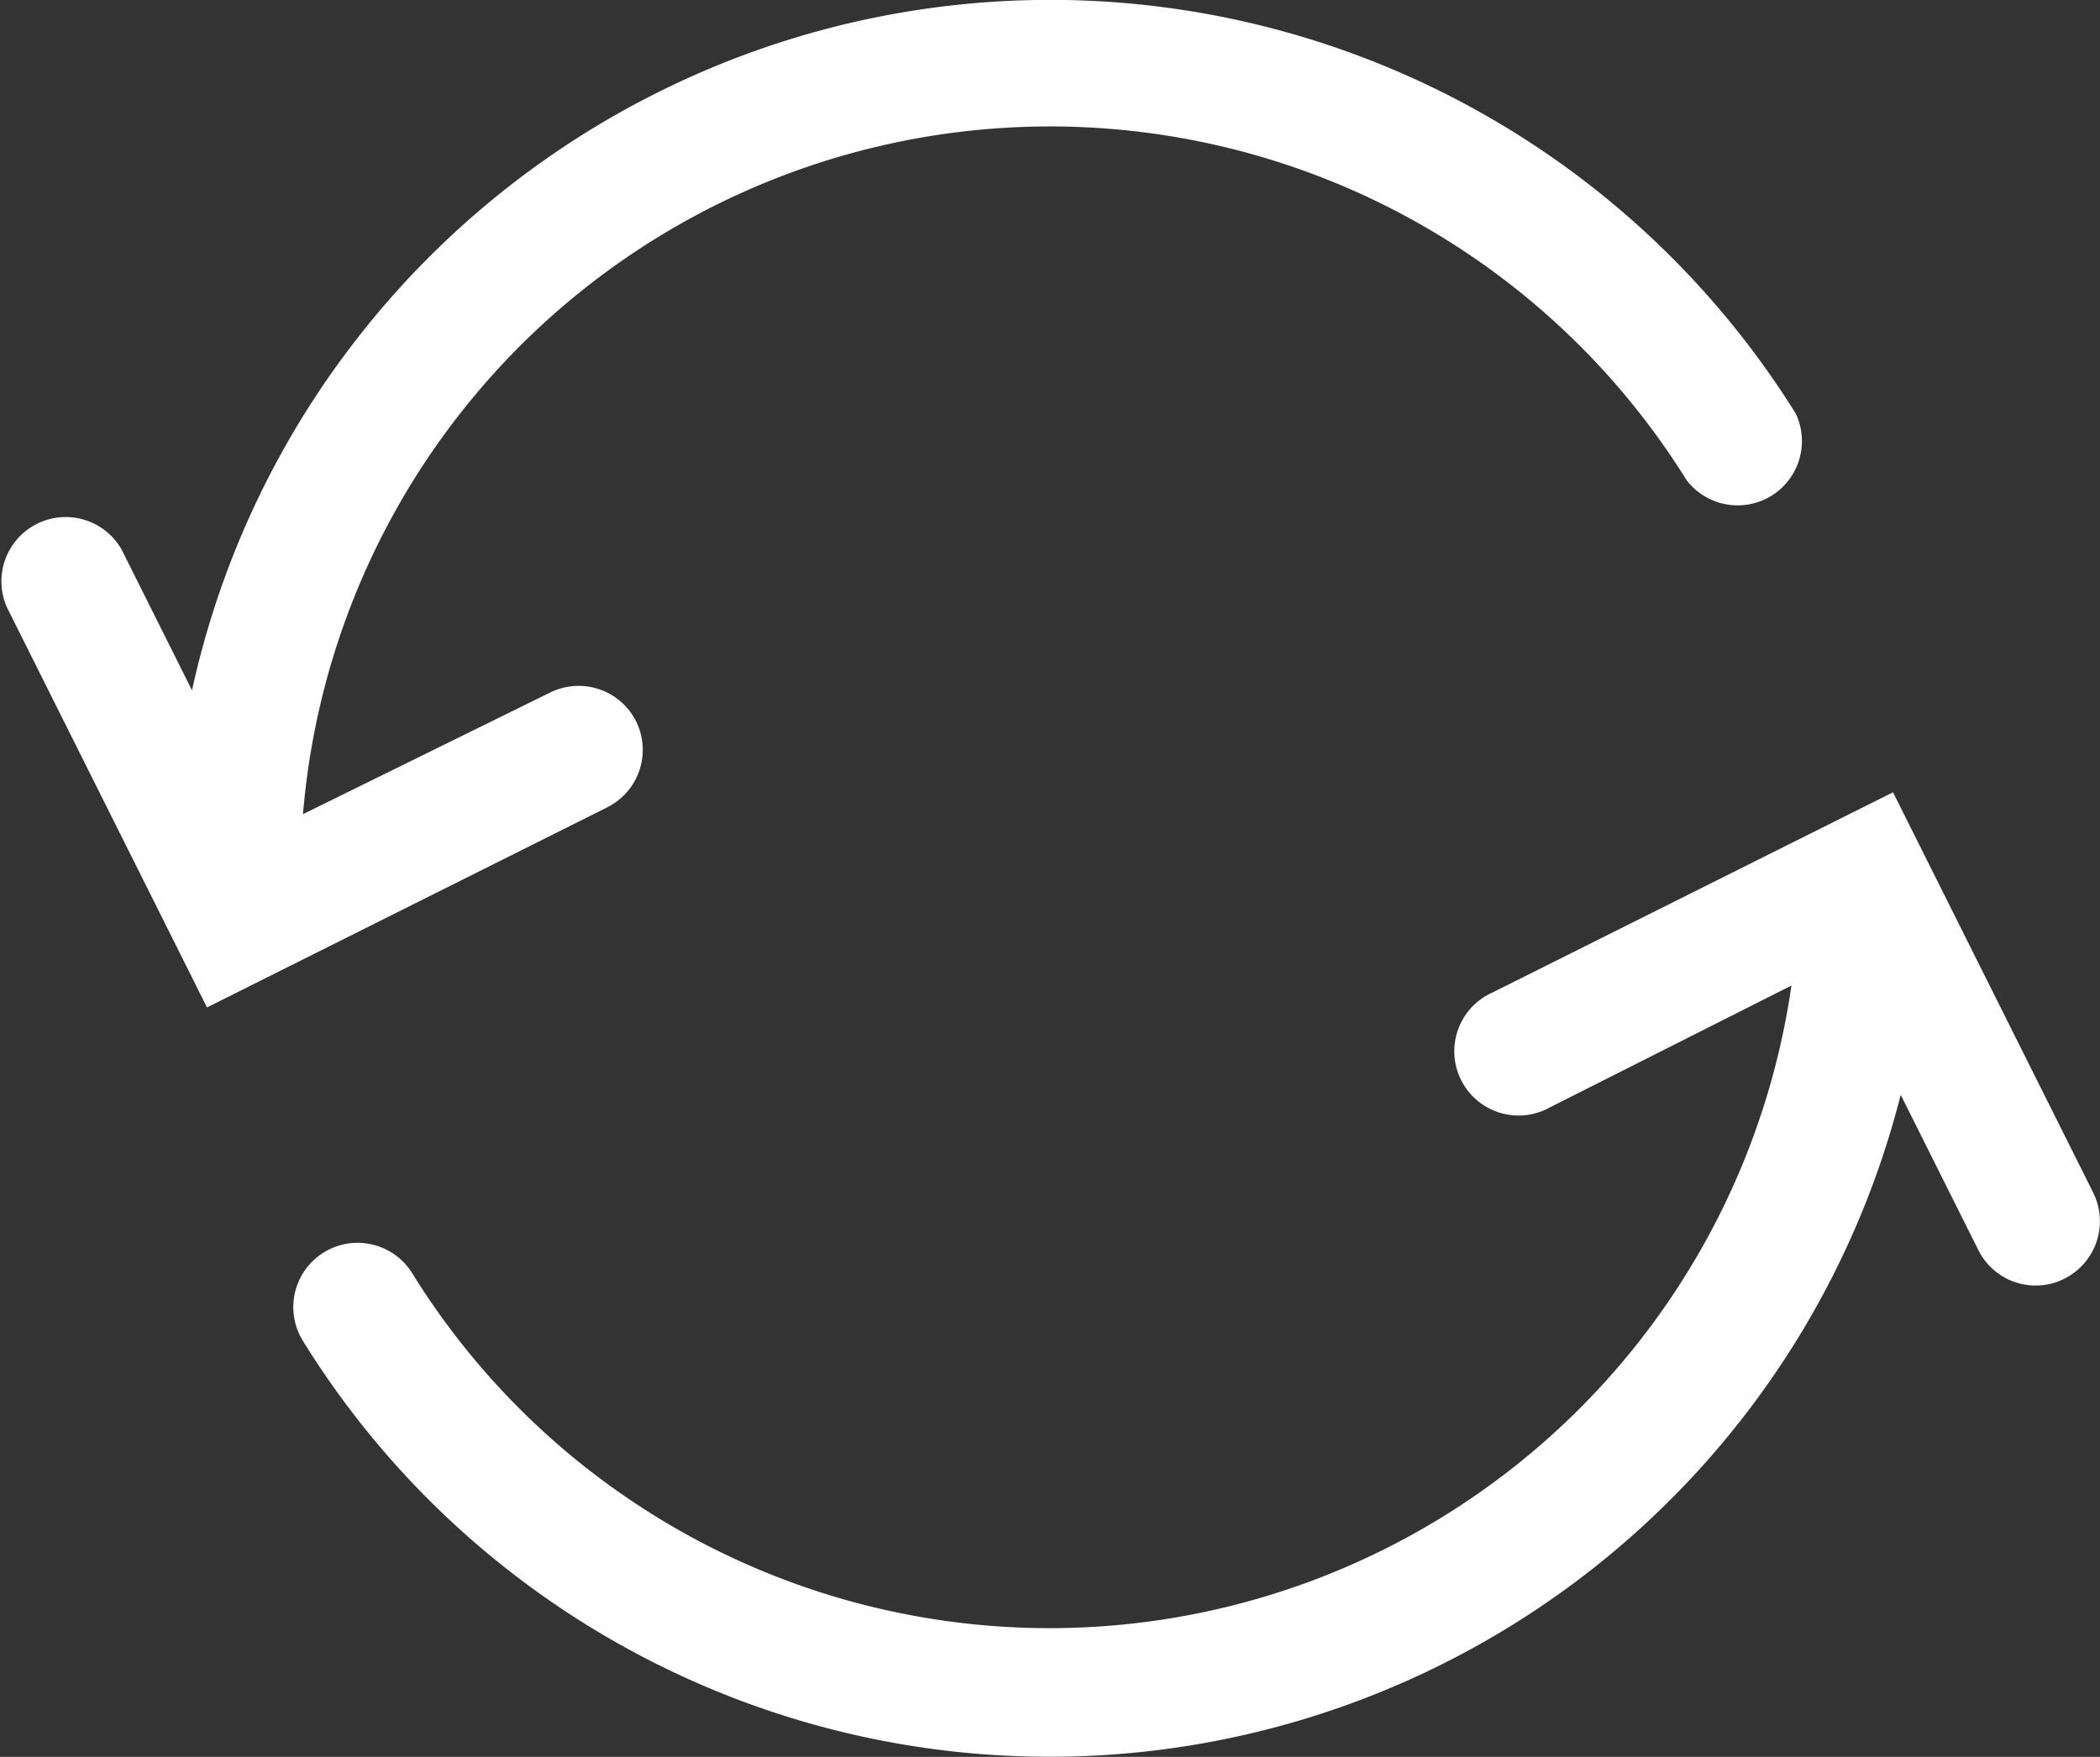 <svg xmlns="http://www.w3.org/2000/svg" viewBox="0 0 49 41"><rect x="0" y="0" width="49" height="41" fill="#333333" stroke="none"/><defs><style>.cls-1{fill:#ffffff;}</style></defs><g id="Capa_2" data-name="Capa 2"><g id="Capa_1-2" data-name="Capa 1"><path class="cls-1" d="M48.84,27.83l-4.67-9.34-9.34,4.67a1.5,1.5,0,1,0,1.34,2.68L41.8,23A17.49,17.49,0,0,1,9.61,29.7a1.5,1.5,0,0,0-2.55,1.58,20.49,20.49,0,0,0,37.29-5.73l1.81,3.62A1.49,1.49,0,0,0,47.5,30a1.44,1.44,0,0,0,.67-.16A1.5,1.5,0,0,0,48.84,27.83Z"/><path class="cls-1" d="M14.84,16.83a1.5,1.5,0,0,0-2-.67L7.07,19a17.49,17.49,0,0,1,32.28-7.8A1.5,1.5,0,0,0,41.9,9.65,20.5,20.5,0,0,0,4.48,16.11L2.84,12.83A1.5,1.5,0,0,0,.16,14.17l4.67,9.34,9.34-4.67A1.5,1.5,0,0,0,14.84,16.83Z"/></g></g></svg>